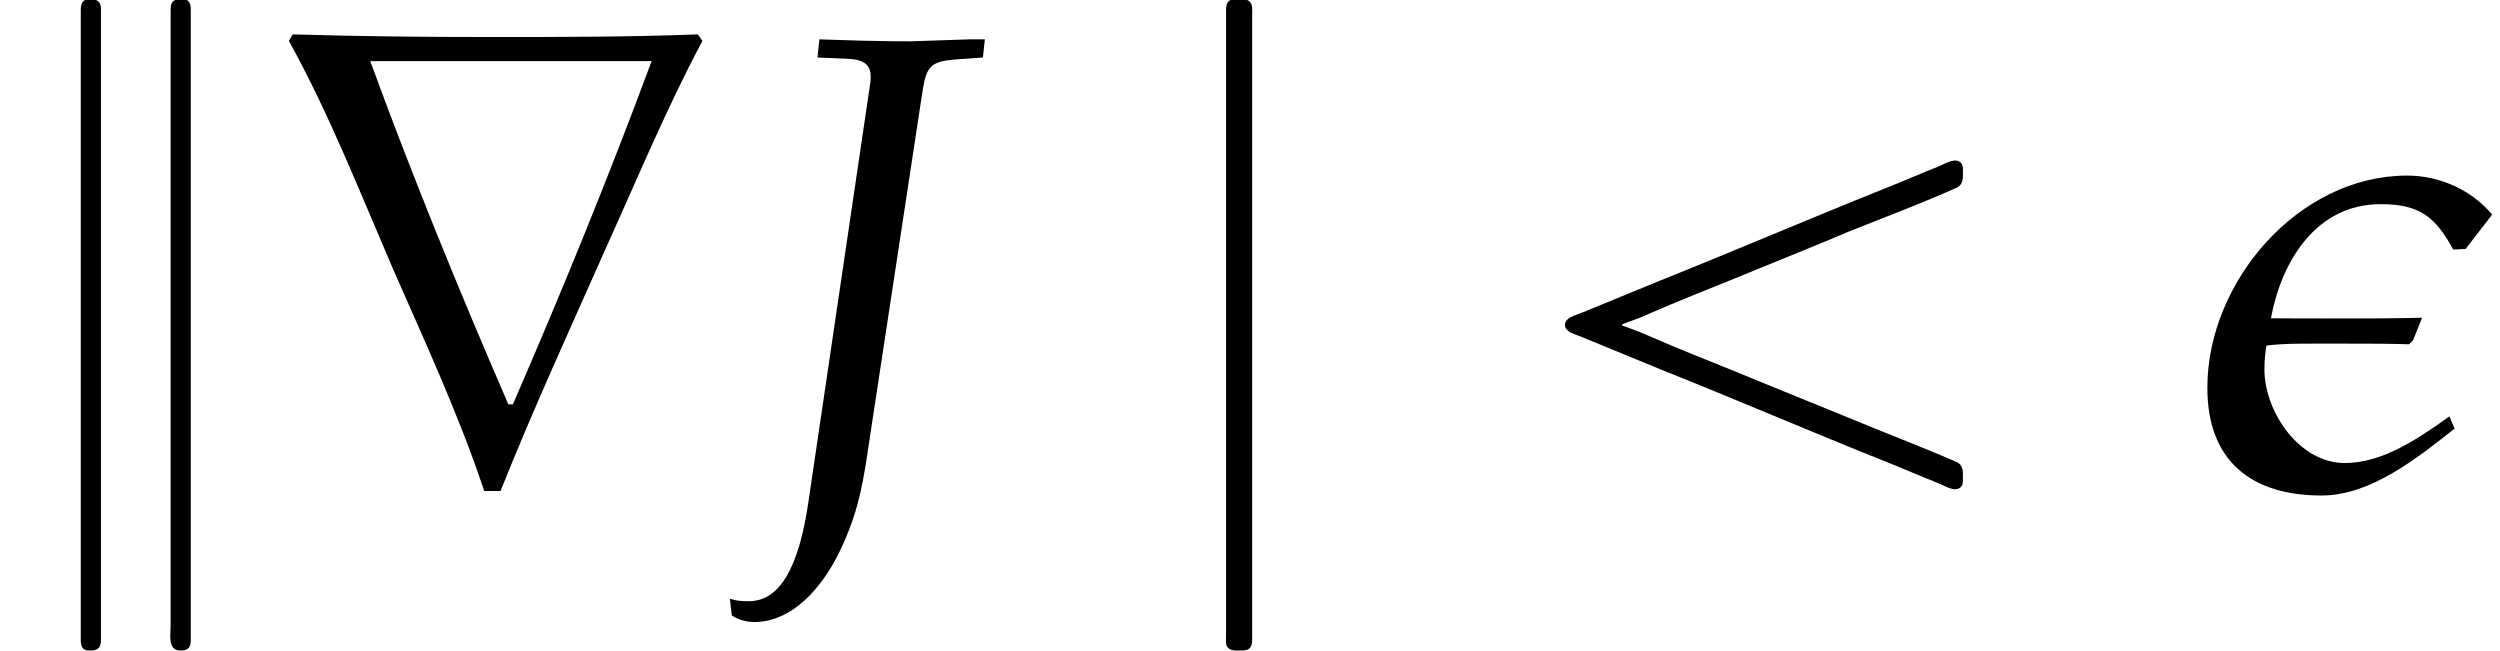 <?xml version='1.0' encoding='UTF-8'?>
<!-- This file was generated by dvisvgm 2.13.3 -->
<svg version='1.1' xmlns='http://www.w3.org/2000/svg' xmlns:xlink='http://www.w3.org/1999/xlink' width='41.876pt' height='10.906pt' viewBox='70.735 60.562 41.876 10.906'>
<defs>
<path id='g3-15' d='M4.934-4.586C4.586-4.999 4.054-5.239 3.51-5.239C1.685-5.239 .163-3.456 .163-1.685C.163-.456 .902 .12 2.076 .12C2.902 .12 3.684-.511 4.304-1L4.217-1.206C3.717-.848 3.108-.424 2.467-.424C1.695-.424 1.119-1.293 1.119-1.989C1.119-2.13 1.13-2.25 1.152-2.391C1.402-2.424 1.663-2.424 1.913-2.424H2.543C2.869-2.424 3.206-2.424 3.543-2.413L3.608-2.478L3.76-2.858C2.913-2.837 2.076-2.848 1.228-2.848C1.402-3.793 1.978-4.76 3.065-4.76C3.717-4.76 3.978-4.554 4.282-4L4.489-4.01L4.934-4.586Z'/>
<path id='g4-74' d='M3.858-7.217L3.891-7.521H3.63L2.652-7.488C2.478-7.488 2.282-7.488 1.815-7.499L1.119-7.521L1.087-7.217L1.598-7.195C1.858-7.184 1.978-7.097 1.978-6.901C1.978-6.847 1.978-6.814 1.967-6.76L.935 .228C.772 1.348 .446 1.891-.065 1.891C-.196 1.891-.293 1.88-.38 1.848L-.348 2.13C-.228 2.206-.098 2.239 .033 2.239C.619 2.239 1.185 1.728 1.554 .848C1.728 .435 1.826 .087 1.924-.587L2.848-6.662C2.913-7.075 2.989-7.151 3.402-7.184L3.858-7.217Z'/>
<path id='g0-124' d='M1.375-8.182C1.309-8.149 1.298-8.084 1.298-8.018C1.298-7.876 1.298-7.735 1.298-7.593V-5.793V.775V2.084V2.455C1.298 2.509 1.287 2.585 1.309 2.64C1.353 2.727 1.462 2.716 1.538 2.716C1.571 2.716 1.615 2.716 1.647 2.705C1.713 2.684 1.735 2.618 1.735 2.553C1.735 2.411 1.735 2.269 1.735 2.127V.284V-6.262V-7.527V-7.909C1.735-7.975 1.745-8.04 1.724-8.105C1.691-8.204 1.582-8.193 1.495-8.193C1.451-8.193 1.407-8.193 1.375-8.182Z'/>
<path id='g0-125' d='M1.429-8.182C1.364-8.149 1.353-8.084 1.353-8.018C1.353-7.876 1.353-7.745 1.353-7.604V-5.836V.742V2.302C1.353 2.389 1.353 2.465 1.353 2.553C1.353 2.607 1.364 2.662 1.407 2.695C1.44 2.716 1.484 2.716 1.516 2.716S1.571 2.716 1.604 2.705C1.669 2.684 1.691 2.618 1.691 2.553C1.691 2.411 1.691 2.269 1.691 2.127V.316V-6.229V-7.789C1.691-7.876 1.691-7.953 1.691-8.04C1.691-8.095 1.669-8.149 1.625-8.171C1.593-8.193 1.549-8.193 1.516-8.193S1.462-8.193 1.429-8.182ZM2.945-8.182C2.869-8.16 2.858-8.084 2.858-8.018C2.858-7.887 2.858-7.745 2.858-7.615V-5.825V.742V2.302C2.858 2.455 2.804 2.716 3.022 2.716C3.055 2.716 3.076 2.716 3.109 2.705C3.175 2.684 3.196 2.618 3.196 2.553C3.196 2.411 3.196 2.28 3.196 2.138V.338V-6.218V-7.778C3.196-7.865 3.196-7.942 3.196-8.029C3.196-8.084 3.185-8.138 3.142-8.171C3.109-8.193 3.065-8.193 3.033-8.193S2.978-8.193 2.945-8.182Z'/>
<path id='g0-160' d='M1.876-2.727V-2.749C1.975-2.782 2.073-2.825 2.171-2.858C2.345-2.935 2.531-3.011 2.705-3.087C3.175-3.284 3.655-3.469 4.124-3.665C4.636-3.873 5.149-4.08 5.662-4.298C6.262-4.538 6.873-4.767 7.462-5.029C7.593-5.084 7.582-5.193 7.582-5.313C7.582-5.378 7.582-5.444 7.516-5.476C7.418-5.531 7.255-5.422 7.167-5.389C6.862-5.269 6.567-5.138 6.262-5.018C5.007-4.516 3.764-3.982 2.509-3.48C2.105-3.316 1.691-3.142 1.287-2.978C1.189-2.935 1.08-2.902 .993-2.858C.949-2.825 .916-2.793 .916-2.738S.949-2.651 .993-2.618C1.08-2.575 1.189-2.542 1.287-2.498C1.691-2.335 2.105-2.16 2.509-1.996C3.764-1.495 5.007-.96 6.262-.458C6.567-.338 6.862-.207 7.167-.087C7.255-.055 7.418 .055 7.516 0C7.582-.033 7.582-.098 7.582-.164C7.582-.284 7.593-.393 7.462-.447C6.862-.709 6.251-.938 5.651-1.189C5.138-1.396 4.636-1.604 4.124-1.811C3.655-2.007 3.175-2.193 2.705-2.389C2.531-2.465 2.345-2.542 2.171-2.618C2.073-2.651 1.975-2.695 1.876-2.727Z'/>
<path id='g1-114' d='M7.222-7.495L7.145-7.604C5.989-7.56 4.833-7.56 3.665-7.56C2.564-7.56 1.462-7.571 .36-7.604L.295-7.495C.96-6.295 1.484-4.964 2.029-3.698C2.564-2.476 3.142-1.233 3.567 .044H3.84C4.385-1.32 4.996-2.651 5.596-4.004C6.12-5.16 6.622-6.371 7.222-7.495ZM6.371-7.156C5.651-5.215 4.876-3.316 4.047-1.407H3.971C3.153-3.295 2.367-5.215 1.658-7.156H6.371Z'/>
</defs>
<g id='page1'>
<use x='70.735' y='68.742' xlink:href='#g0-125'/>
<use x='75.279' y='68.742' xlink:href='#g1-114'/>
<use x='83.341' y='68.742' xlink:href='#g4-74'/>
<use x='89.974' y='68.742' xlink:href='#g0-124'/>
<use x='96.033' y='68.742' xlink:href='#g0-160'/>
<use x='107.546' y='68.742' xlink:href='#g3-15'/>
</g>
</svg><!--Rendered by QuickLaTeX.com-->